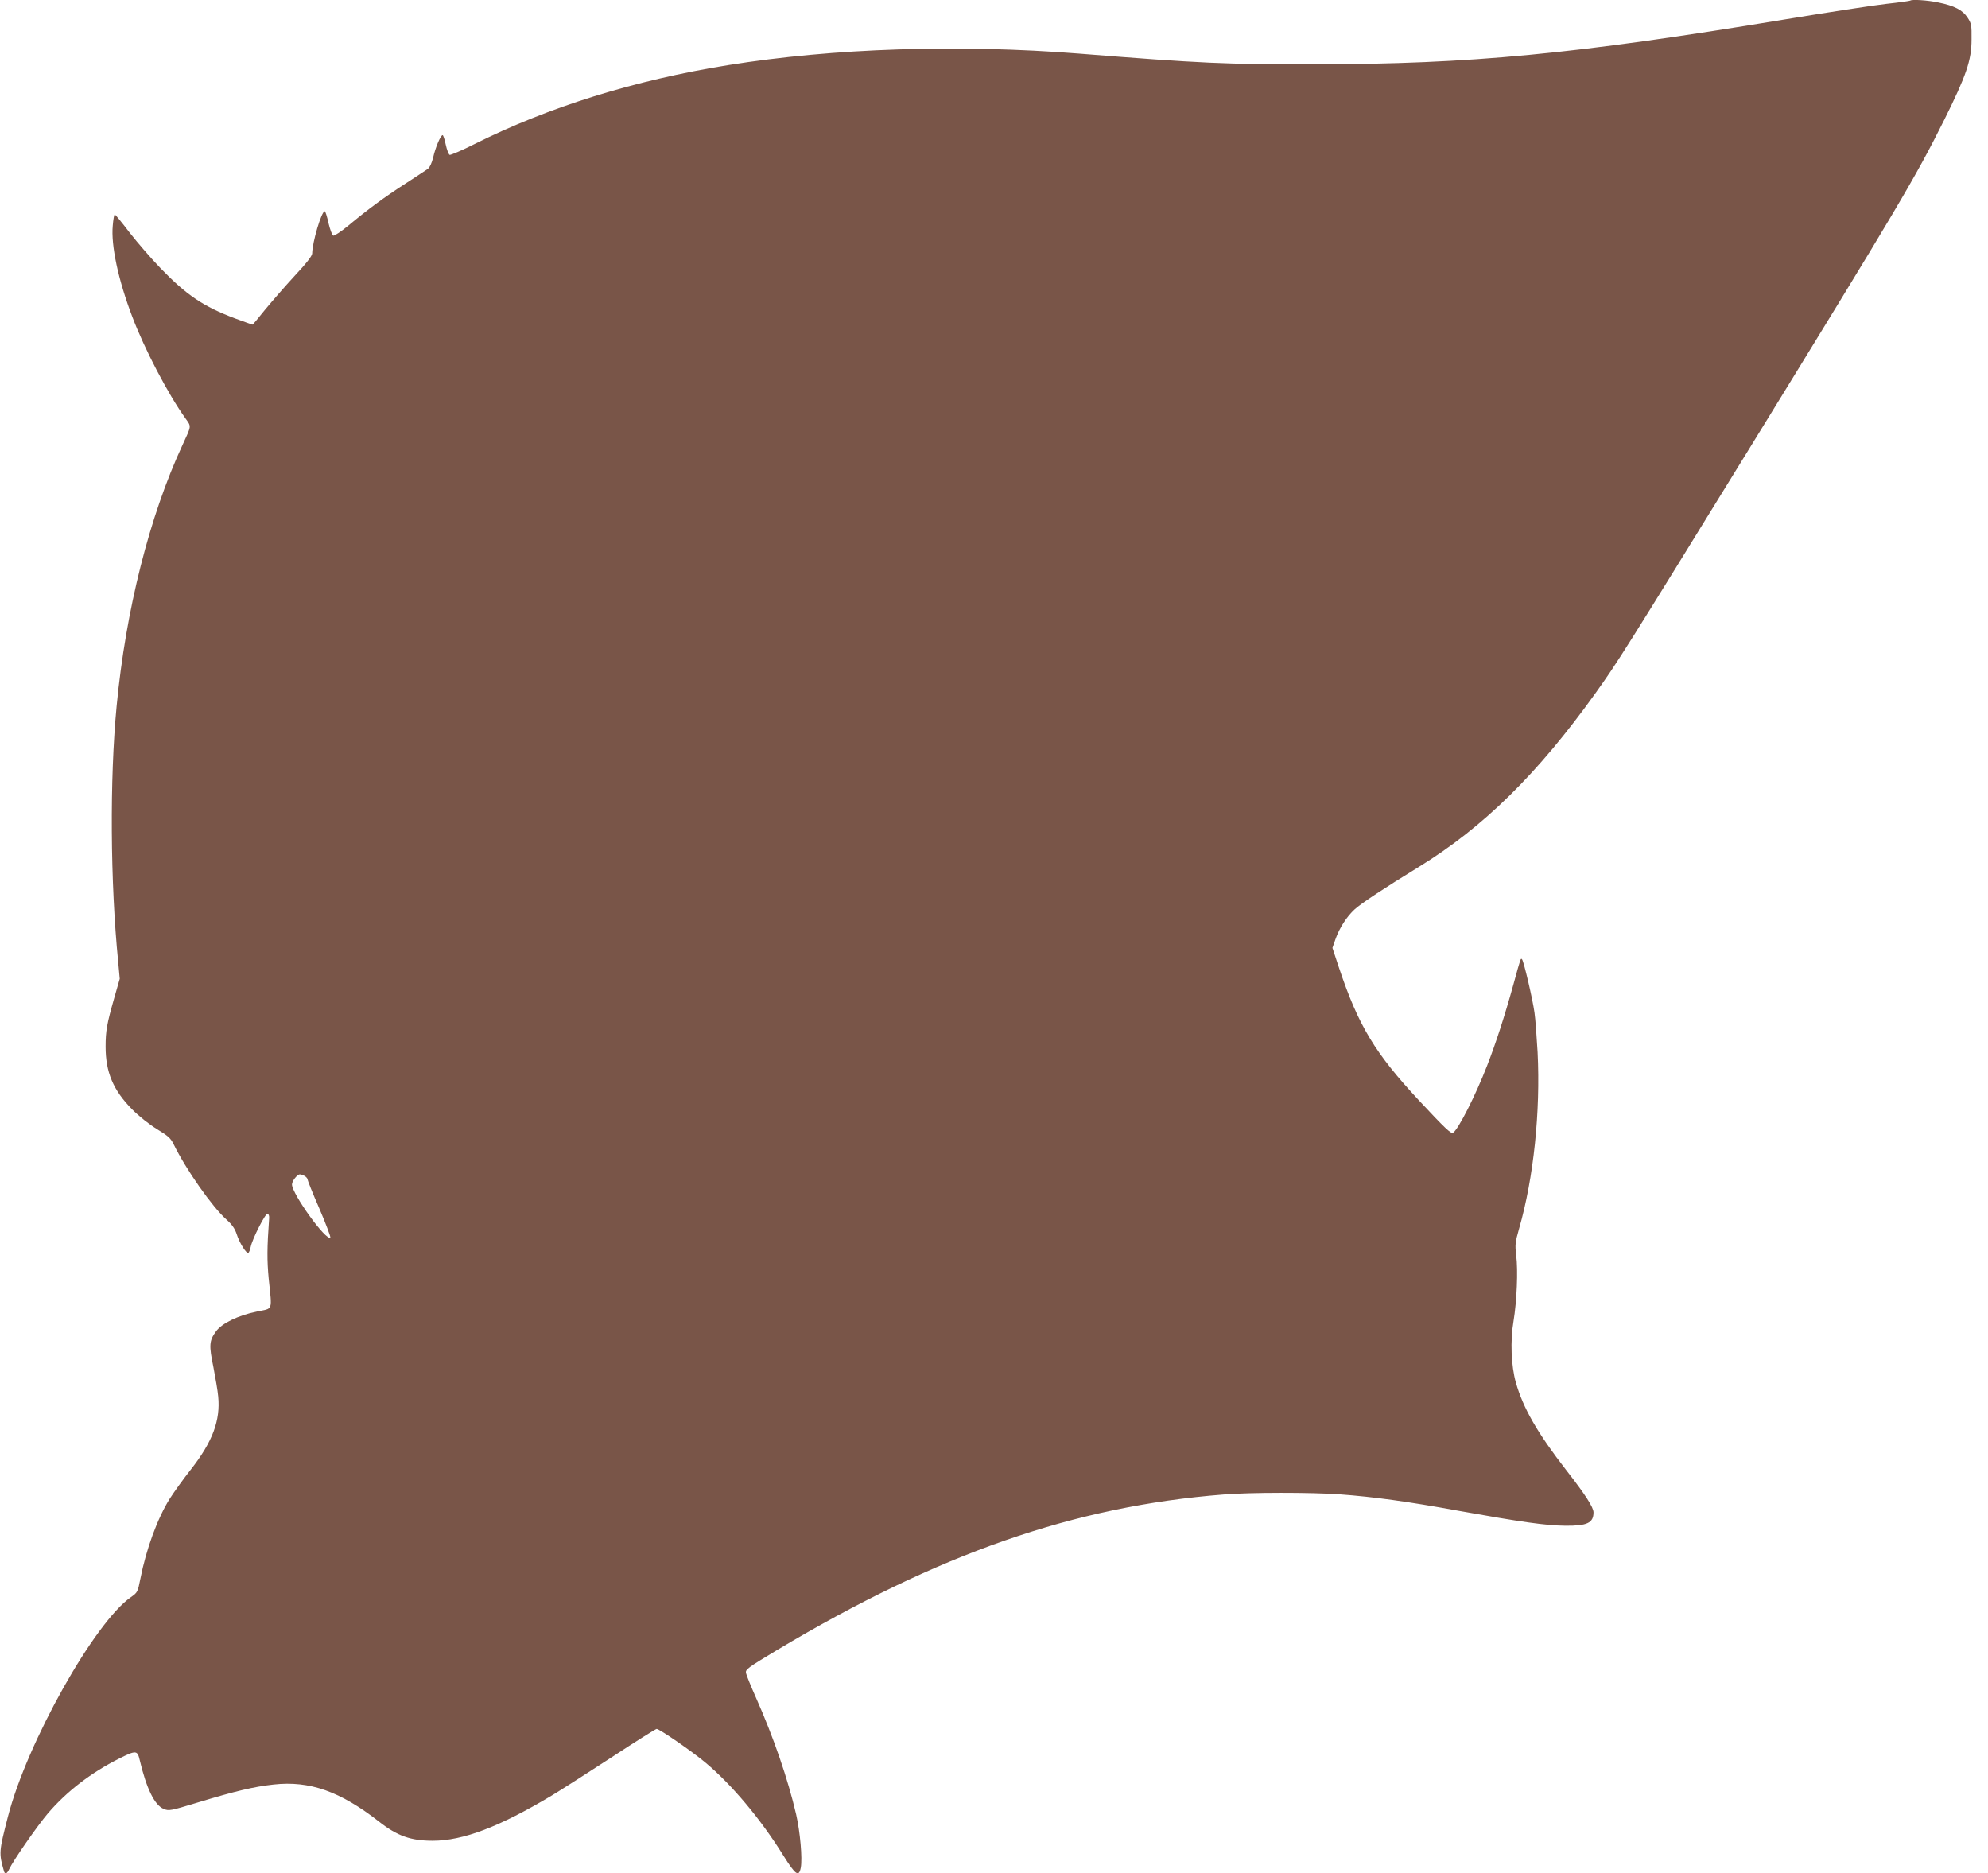 <?xml version="1.0" standalone="no"?>
<!DOCTYPE svg PUBLIC "-//W3C//DTD SVG 20010904//EN"
 "http://www.w3.org/TR/2001/REC-SVG-20010904/DTD/svg10.dtd">
<svg version="1.0" xmlns="http://www.w3.org/2000/svg"
 width="1280pt" height="1206pt" viewBox="0 0 1280 1206"
 preserveAspectRatio="xMidYMid meet">
<g transform="translate(0,1206) scale(0.1,-0.1)"
fill="#795548" stroke="none">
<path d="M12299 12056 c-2 -2 -71 -12 -154 -21 -82 -9 -379 -55 -659 -101
-1349 -223 -2019 -287 -3016 -288 -585 -1 -732 6 -1525 69 -771 61 -1578 35
-2255 -74 -604 -97 -1156 -269 -1634 -508 -81 -41 -154 -72 -161 -70 -6 3 -18
33 -25 66 -7 34 -16 61 -20 61 -13 0 -47 -81 -61 -144 -9 -36 -22 -64 -34 -73
-11 -8 -76 -50 -143 -94 -137 -88 -245 -168 -370 -272 -46 -38 -89 -66 -96
-64 -8 3 -21 40 -31 81 -9 42 -20 76 -24 76 -21 0 -80 -198 -81 -272 0 -15
-38 -64 -112 -143 -61 -66 -146 -164 -190 -217 -43 -54 -80 -98 -82 -98 -2 0
-52 18 -112 40 -203 76 -313 150 -480 323 -60 62 -149 165 -199 229 -49 65
-93 117 -96 118 -4 0 -10 -33 -13 -73 -12 -126 35 -348 125 -584 79 -210 232
-502 343 -656 39 -55 40 -44 -19 -172 -213 -459 -365 -1063 -424 -1680 -45
-468 -41 -1137 10 -1647 l10 -109 -35 -122 c-48 -168 -56 -214 -56 -315 0
-165 49 -280 170 -403 45 -45 110 -97 161 -128 72 -44 89 -59 108 -99 78 -160
247 -401 339 -483 36 -32 54 -58 66 -94 18 -57 63 -128 75 -120 5 2 11 19 15
37 10 52 96 220 109 215 7 -2 11 -15 10 -28 -14 -197 -14 -270 -3 -390 22
-214 30 -190 -75 -212 -122 -25 -227 -76 -265 -129 -43 -59 -45 -89 -16 -229
13 -68 28 -153 31 -189 15 -154 -36 -291 -176 -470 -46 -58 -107 -143 -136
-188 -79 -126 -152 -325 -189 -515 -17 -86 -19 -89 -60 -118 -235 -162 -670
-937 -793 -1414 -58 -225 -59 -235 -25 -352 6 -21 20 -15 33 14 25 54 181 279
250 360 122 142 277 261 458 352 110 55 118 54 133 -11 43 -181 95 -289 154
-313 33 -14 44 -12 218 41 244 74 362 102 489 116 233 26 430 -44 681 -240
116 -91 203 -122 344 -122 195 0 431 90 768 292 55 33 227 143 382 244 154
101 286 184 292 184 18 0 227 -144 312 -215 171 -142 360 -368 505 -602 77
-123 99 -139 111 -76 11 59 -4 230 -30 343 -52 225 -146 498 -258 750 -33 74
-62 146 -65 160 -4 23 11 34 199 147 1039 621 1915 927 2877 1002 171 14 564
14 746 1 220 -16 445 -47 767 -106 402 -72 562 -95 688 -96 139 -1 180 18 180
86 0 32 -51 112 -175 271 -187 241 -278 400 -325 565 -30 106 -37 267 -15 395
21 127 30 328 17 425 -8 68 -6 83 19 171 94 327 138 754 119 1135 -6 100 -14
215 -20 255 -12 88 -69 330 -80 343 -9 9 -7 16 -55 -159 -58 -210 -114 -381
-170 -525 -74 -191 -185 -410 -219 -432 -13 -9 -50 26 -219 207 -284 305 -391
482 -516 856 l-42 127 20 57 c26 73 72 144 123 191 43 39 188 135 413 273 417
256 766 600 1138 1119 143 200 182 262 989 1572 964 1567 1068 1742 1257 2120
141 284 175 382 175 516 1 93 -1 103 -26 141 -32 49 -85 76 -188 97 -70 15
-171 21 -181 12z m-10338 -7566 c10 -6 19 -16 19 -22 0 -6 34 -92 77 -190 42
-98 73 -181 70 -185 -26 -25 -247 281 -247 342 0 22 34 65 51 65 6 0 19 -5 30
-10z"/>
</g>
</svg>
